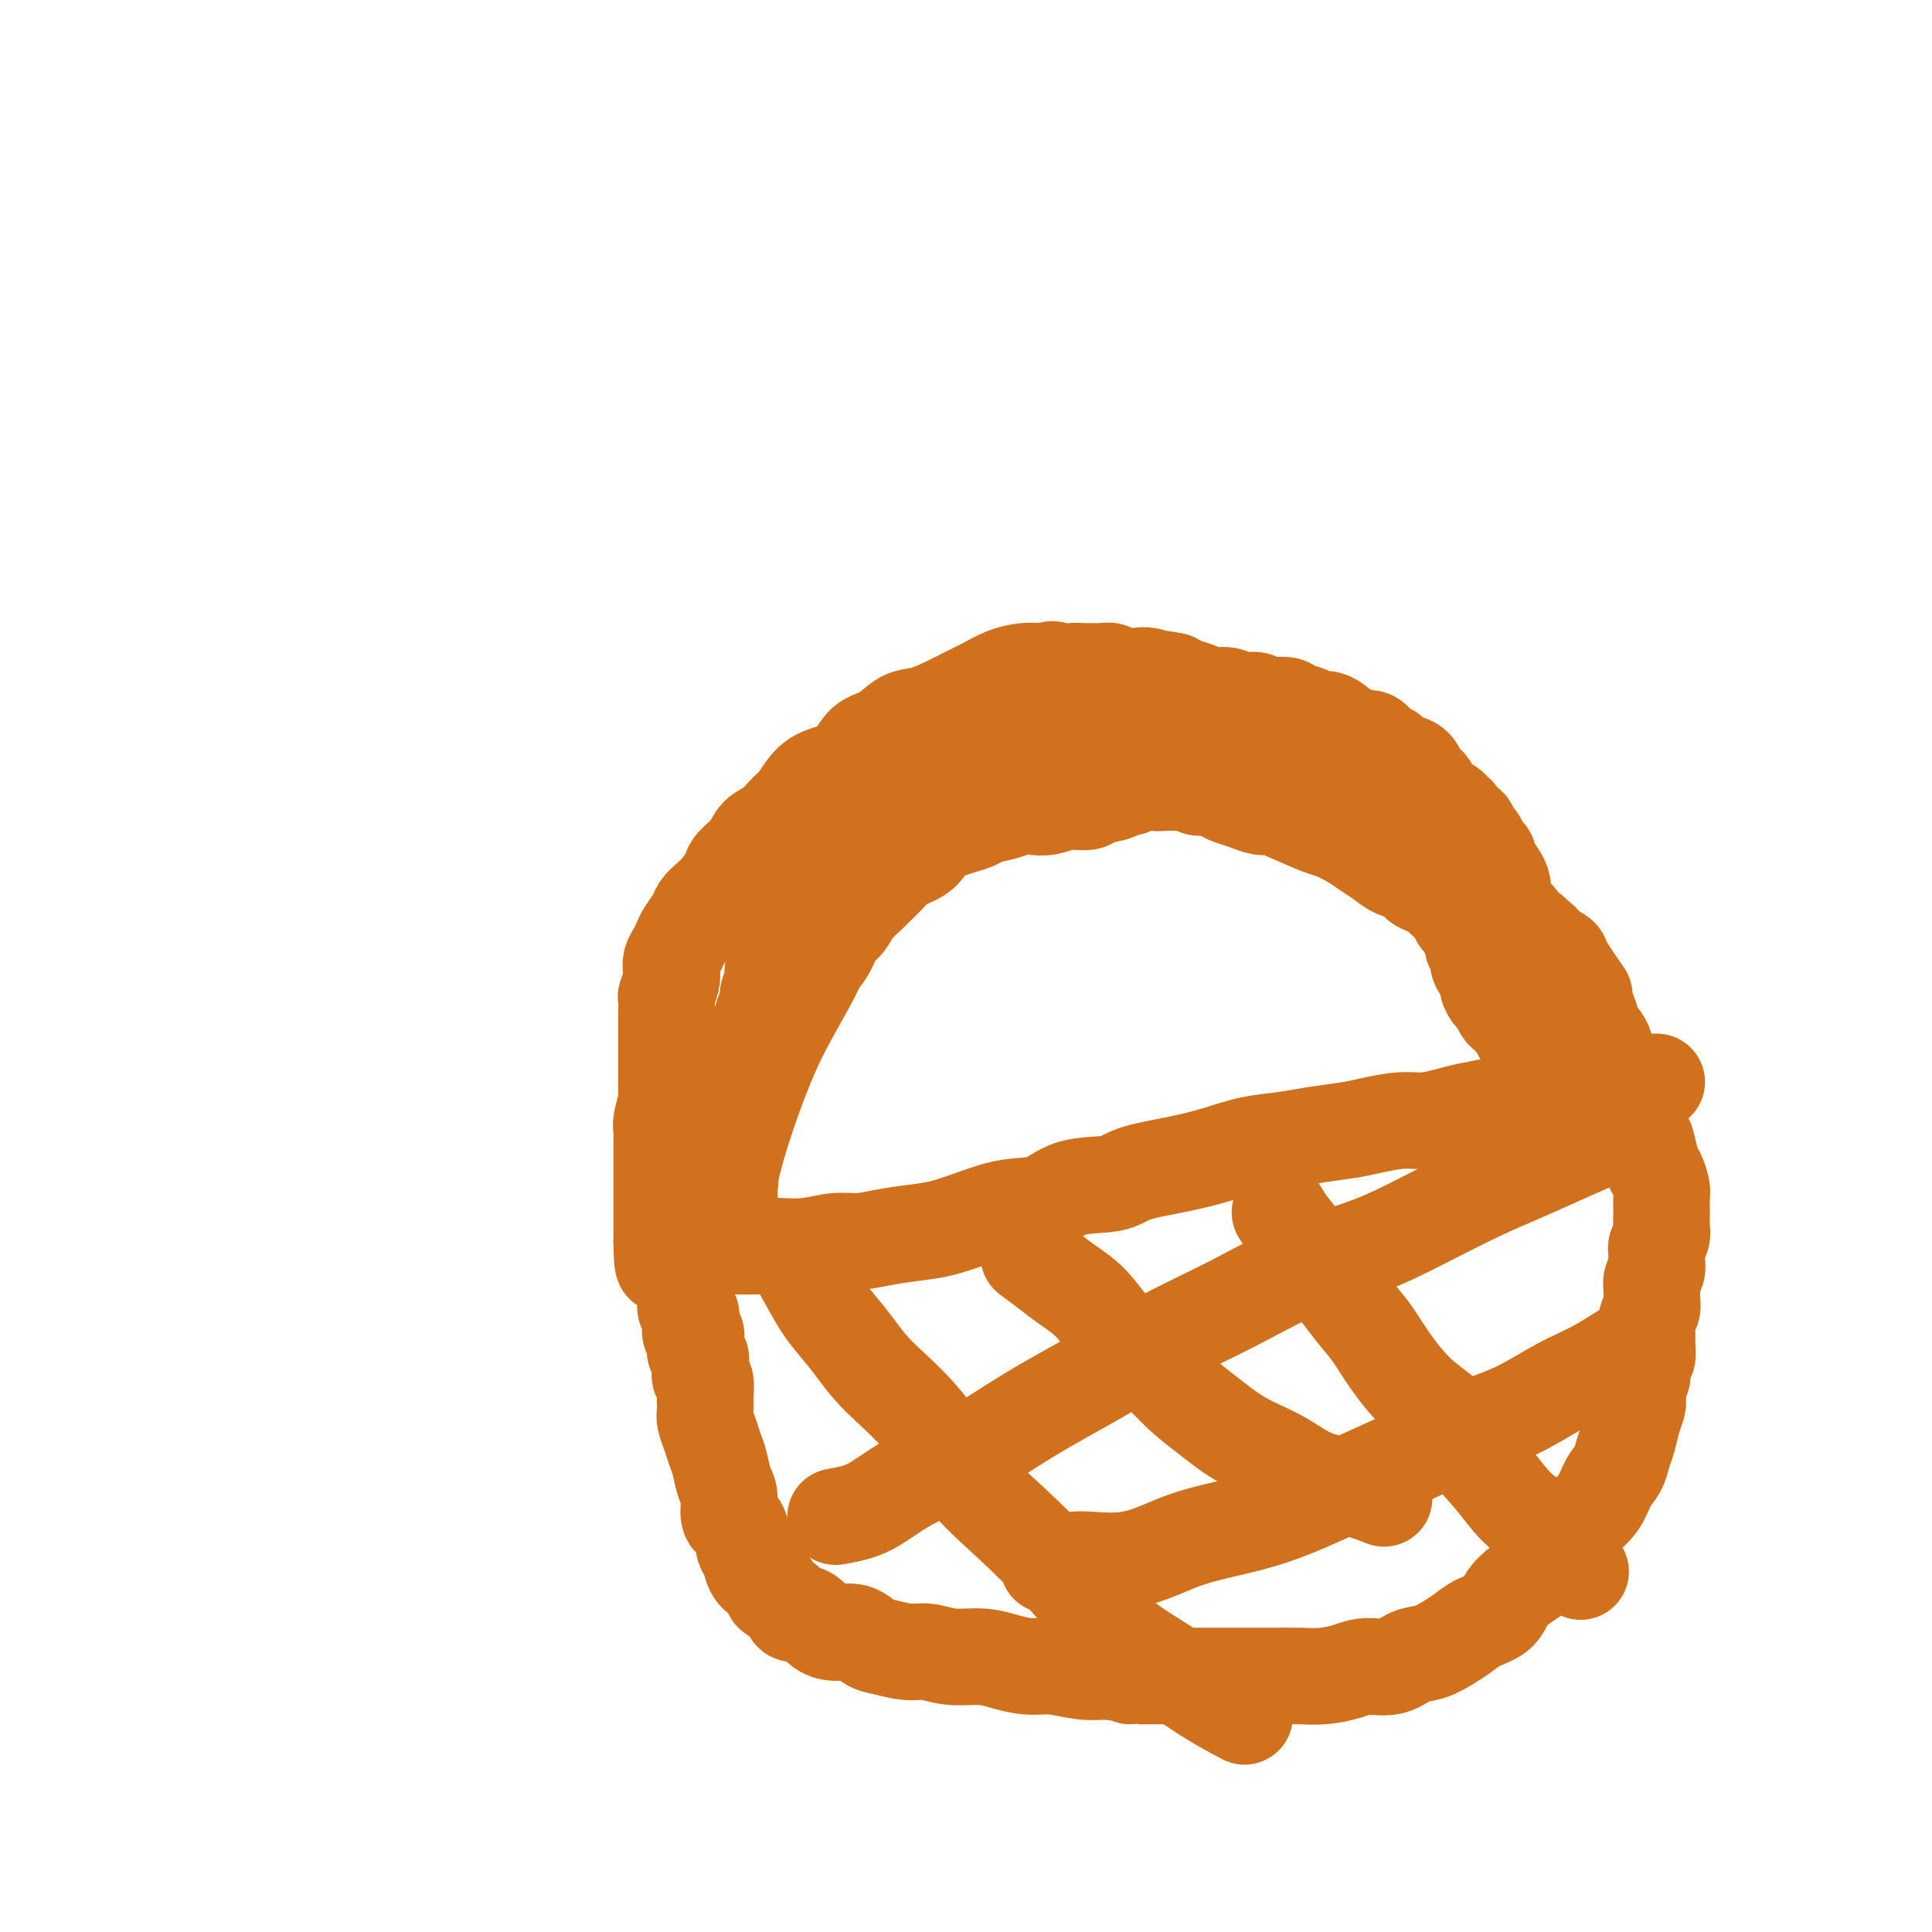 <svg viewBox='0 0 400 400' version='1.1' xmlns='http://www.w3.org/2000/svg' xmlns:xlink='http://www.w3.org/1999/xlink'><g fill='none' stroke='#D2711D' stroke-width='20' stroke-linecap='round' stroke-linejoin='round'><path d='M226,144c-2.775,-2.112 -5.550,-4.224 -7,-5c-1.450,-0.776 -1.573,-0.216 -2,0c-0.427,0.216 -1.156,0.088 -2,0c-0.844,-0.088 -1.802,-0.137 -3,0c-1.198,0.137 -2.634,0.461 -4,1c-1.366,0.539 -2.661,1.294 -4,2c-1.339,0.706 -2.720,1.362 -4,2c-1.280,0.638 -2.457,1.257 -4,2c-1.543,0.743 -3.451,1.610 -5,2c-1.549,0.390 -2.738,0.303 -4,1c-1.262,0.697 -2.595,2.176 -4,3c-1.405,0.824 -2.880,0.991 -4,2c-1.120,1.009 -1.885,2.860 -3,4c-1.115,1.140 -2.581,1.569 -4,2c-1.419,0.431 -2.793,0.863 -4,2c-1.207,1.137 -2.247,2.979 -3,4c-0.753,1.021 -1.218,1.222 -2,2c-0.782,0.778 -1.882,2.133 -3,3c-1.118,0.867 -2.253,1.247 -3,2c-0.747,0.753 -1.106,1.878 -2,3c-0.894,1.122 -2.324,2.240 -3,3c-0.676,0.760 -0.600,1.161 -1,2c-0.400,0.839 -1.277,2.115 -2,3c-0.723,0.885 -1.293,1.378 -2,2c-0.707,0.622 -1.551,1.374 -2,2c-0.449,0.626 -0.502,1.126 -1,2c-0.498,0.874 -1.440,2.121 -2,3c-0.560,0.879 -0.737,1.389 -1,2c-0.263,0.611 -0.610,1.324 -1,2c-0.390,0.676 -0.822,1.317 -1,2c-0.178,0.683 -0.100,1.408 0,2c0.100,0.592 0.223,1.049 0,2c-0.223,0.951 -0.792,2.394 -1,3c-0.208,0.606 -0.056,0.374 0,1c0.056,0.626 0.015,2.110 0,3c-0.015,0.890 -0.004,1.186 0,2c0.004,0.814 0.001,2.148 0,3c-0.001,0.852 0.001,1.223 0,2c-0.001,0.777 -0.004,1.959 0,3c0.004,1.041 0.015,1.941 0,3c-0.015,1.059 -0.057,2.276 0,3c0.057,0.724 0.211,0.956 0,2c-0.211,1.044 -0.789,2.900 -1,4c-0.211,1.100 -0.057,1.445 0,2c0.057,0.555 0.015,1.321 0,2c-0.015,0.679 -0.004,1.271 0,2c0.004,0.729 0.001,1.595 0,2c-0.001,0.405 -0.000,0.350 0,1c0.000,0.650 0.000,2.005 0,3c-0.000,0.995 -0.000,1.631 0,2c0.000,0.369 0.000,0.470 0,1c-0.000,0.530 -0.000,1.489 0,2c0.000,0.511 0.000,0.573 0,1c-0.000,0.427 -0.000,1.217 0,2c0.000,0.783 0.000,1.557 0,2c-0.000,0.443 -0.000,0.555 0,1c0.000,0.445 0.000,1.222 0,2'/><path d='M137,257c0.088,8.355 0.807,3.744 1,2c0.193,-1.744 -0.140,-0.621 0,0c0.140,0.621 0.755,0.740 1,1c0.245,0.260 0.122,0.661 0,1c-0.122,0.339 -0.243,0.616 0,1c0.243,0.384 0.849,0.877 1,1c0.151,0.123 -0.152,-0.122 0,0c0.152,0.122 0.759,0.610 1,1c0.241,0.390 0.118,0.681 0,1c-0.118,0.319 -0.229,0.667 0,1c0.229,0.333 0.797,0.652 1,1c0.203,0.348 0.040,0.723 0,1c-0.040,0.277 0.042,0.454 0,1c-0.042,0.546 -0.208,1.461 0,2c0.208,0.539 0.792,0.703 1,1c0.208,0.297 0.042,0.726 0,1c-0.042,0.274 0.040,0.392 0,1c-0.040,0.608 -0.203,1.707 0,2c0.203,0.293 0.772,-0.221 1,0c0.228,0.221 0.114,1.176 0,2c-0.114,0.824 -0.228,1.517 0,2c0.228,0.483 0.797,0.757 1,1c0.203,0.243 0.040,0.454 0,1c-0.040,0.546 0.042,1.427 0,2c-0.042,0.573 -0.207,0.839 0,1c0.207,0.161 0.787,0.216 1,1c0.213,0.784 0.060,2.296 0,3c-0.060,0.704 -0.027,0.601 0,1c0.027,0.399 0.049,1.302 0,2c-0.049,0.698 -0.168,1.191 0,2c0.168,0.809 0.624,1.933 1,3c0.376,1.067 0.673,2.076 1,3c0.327,0.924 0.683,1.764 1,3c0.317,1.236 0.596,2.867 1,4c0.404,1.133 0.935,1.769 1,3c0.065,1.231 -0.334,3.058 0,4c0.334,0.942 1.401,1.001 2,2c0.599,0.999 0.729,2.940 1,4c0.271,1.060 0.683,1.239 1,2c0.317,0.761 0.541,2.104 1,3c0.459,0.896 1.155,1.344 2,2c0.845,0.656 1.840,1.520 2,2c0.160,0.480 -0.515,0.575 0,1c0.515,0.425 2.220,1.178 3,2c0.780,0.822 0.634,1.713 1,2c0.366,0.287 1.245,-0.030 2,0c0.755,0.030 1.385,0.407 2,1c0.615,0.593 1.216,1.401 2,2c0.784,0.599 1.753,0.988 3,1c1.247,0.012 2.773,-0.352 4,0c1.227,0.352 2.157,1.419 3,2c0.843,0.581 1.600,0.677 3,1c1.400,0.323 3.444,0.874 5,1c1.556,0.126 2.624,-0.172 4,0c1.376,0.172 3.058,0.816 5,1c1.942,0.184 4.143,-0.091 6,0c1.857,0.091 3.371,0.546 5,1c1.629,0.454 3.375,0.905 5,1c1.625,0.095 3.130,-0.167 5,0c1.870,0.167 4.106,0.762 6,1c1.894,0.238 3.447,0.119 5,0'/><path d='M229,346c8.009,1.000 5.031,1.000 5,1c-0.031,-0.000 2.883,-0.000 5,0c2.117,0.000 3.436,0.000 5,0c1.564,-0.000 3.373,-0.000 5,0c1.627,0.000 3.074,0.001 5,0c1.926,-0.001 4.332,-0.003 6,0c1.668,0.003 2.598,0.011 4,0c1.402,-0.011 3.277,-0.039 5,0c1.723,0.039 3.293,0.147 5,0c1.707,-0.147 3.551,-0.549 5,-1c1.449,-0.451 2.502,-0.950 4,-1c1.498,-0.050 3.440,0.349 5,0c1.560,-0.349 2.737,-1.444 4,-2c1.263,-0.556 2.611,-0.571 4,-1c1.389,-0.429 2.819,-1.273 4,-2c1.181,-0.727 2.114,-1.339 3,-2c0.886,-0.661 1.726,-1.373 3,-2c1.274,-0.627 2.984,-1.169 4,-2c1.016,-0.831 1.340,-1.950 2,-3c0.660,-1.050 1.658,-2.032 3,-3c1.342,-0.968 3.030,-1.921 4,-3c0.970,-1.079 1.222,-2.283 2,-3c0.778,-0.717 2.081,-0.947 3,-2c0.919,-1.053 1.454,-2.928 2,-4c0.546,-1.072 1.102,-1.340 2,-2c0.898,-0.660 2.139,-1.712 3,-3c0.861,-1.288 1.344,-2.813 2,-4c0.656,-1.187 1.486,-2.037 2,-3c0.514,-0.963 0.712,-2.038 1,-3c0.288,-0.962 0.664,-1.810 1,-3c0.336,-1.190 0.630,-2.722 1,-4c0.370,-1.278 0.816,-2.301 1,-3c0.184,-0.699 0.106,-1.074 0,-2c-0.106,-0.926 -0.239,-2.402 0,-3c0.239,-0.598 0.849,-0.319 1,-1c0.151,-0.681 -0.157,-2.322 0,-3c0.157,-0.678 0.778,-0.394 1,-1c0.222,-0.606 0.045,-2.102 0,-3c-0.045,-0.898 0.041,-1.199 0,-2c-0.041,-0.801 -0.208,-2.101 0,-3c0.208,-0.899 0.792,-1.396 1,-2c0.208,-0.604 0.042,-1.316 0,-2c-0.042,-0.684 0.042,-1.339 0,-2c-0.042,-0.661 -0.208,-1.328 0,-2c0.208,-0.672 0.792,-1.349 1,-2c0.208,-0.651 0.042,-1.277 0,-2c-0.042,-0.723 0.041,-1.545 0,-2c-0.041,-0.455 -0.207,-0.545 0,-1c0.207,-0.455 0.787,-1.277 1,-2c0.213,-0.723 0.058,-1.347 0,-2c-0.058,-0.653 -0.018,-1.334 0,-2c0.018,-0.666 0.016,-1.317 0,-2c-0.016,-0.683 -0.046,-1.398 0,-2c0.046,-0.602 0.168,-1.091 0,-2c-0.168,-0.909 -0.626,-2.237 -1,-3c-0.374,-0.763 -0.663,-0.960 -1,-2c-0.337,-1.040 -0.720,-2.922 -1,-4c-0.280,-1.078 -0.456,-1.351 -1,-2c-0.544,-0.649 -1.454,-1.675 -2,-3c-0.546,-1.325 -0.727,-2.950 -1,-4c-0.273,-1.050 -0.636,-1.525 -1,-2'/><path d='M336,226c-1.351,-3.856 -0.728,-3.497 -1,-4c-0.272,-0.503 -1.438,-1.868 -2,-3c-0.562,-1.132 -0.522,-2.031 -1,-3c-0.478,-0.969 -1.476,-2.006 -2,-3c-0.524,-0.994 -0.573,-1.943 -1,-3c-0.427,-1.057 -1.232,-2.223 -2,-3c-0.768,-0.777 -1.501,-1.167 -2,-2c-0.499,-0.833 -0.765,-2.110 -1,-3c-0.235,-0.890 -0.438,-1.393 -1,-2c-0.562,-0.607 -1.482,-1.319 -2,-2c-0.518,-0.681 -0.633,-1.333 -1,-2c-0.367,-0.667 -0.985,-1.351 -2,-2c-1.015,-0.649 -2.425,-1.263 -3,-2c-0.575,-0.737 -0.314,-1.597 -1,-2c-0.686,-0.403 -2.320,-0.348 -3,-1c-0.680,-0.652 -0.408,-2.009 -1,-3c-0.592,-0.991 -2.050,-1.616 -3,-2c-0.950,-0.384 -1.394,-0.527 -2,-1c-0.606,-0.473 -1.374,-1.276 -2,-2c-0.626,-0.724 -1.111,-1.368 -2,-2c-0.889,-0.632 -2.181,-1.253 -3,-2c-0.819,-0.747 -1.164,-1.622 -2,-2c-0.836,-0.378 -2.162,-0.260 -3,-1c-0.838,-0.740 -1.188,-2.339 -2,-3c-0.812,-0.661 -2.085,-0.384 -3,-1c-0.915,-0.616 -1.470,-2.123 -2,-3c-0.530,-0.877 -1.033,-1.122 -2,-2c-0.967,-0.878 -2.398,-2.389 -3,-3c-0.602,-0.611 -0.374,-0.321 -1,-1c-0.626,-0.679 -2.107,-2.328 -3,-3c-0.893,-0.672 -1.197,-0.369 -2,-1c-0.803,-0.631 -2.106,-2.196 -3,-3c-0.894,-0.804 -1.379,-0.846 -2,-1c-0.621,-0.154 -1.379,-0.418 -2,-1c-0.621,-0.582 -1.106,-1.480 -2,-2c-0.894,-0.520 -2.198,-0.660 -3,-1c-0.802,-0.340 -1.102,-0.879 -2,-1c-0.898,-0.121 -2.394,0.178 -3,0c-0.606,-0.178 -0.322,-0.832 -1,-1c-0.678,-0.168 -2.319,0.151 -3,0c-0.681,-0.151 -0.403,-0.773 -1,-1c-0.597,-0.227 -2.070,-0.058 -3,0c-0.930,0.058 -1.319,0.004 -2,0c-0.681,-0.004 -1.656,0.041 -3,0c-1.344,-0.041 -3.059,-0.170 -4,0c-0.941,0.170 -1.108,0.637 -2,1c-0.892,0.363 -2.508,0.622 -4,1c-1.492,0.378 -2.860,0.876 -4,1c-1.140,0.124 -2.052,-0.125 -3,0c-0.948,0.125 -1.932,0.626 -3,1c-1.068,0.374 -2.220,0.622 -3,1c-0.780,0.378 -1.188,0.885 -2,1c-0.812,0.115 -2.026,-0.161 -3,0c-0.974,0.161 -1.707,0.760 -2,1c-0.293,0.240 -0.147,0.120 0,0'/><path d='M146,259c1.058,-0.422 2.115,-0.844 3,-1c0.885,-0.156 1.597,-0.046 3,0c1.403,0.046 3.497,0.027 5,0c1.503,-0.027 2.416,-0.063 4,0c1.584,0.063 3.841,0.224 6,0c2.159,-0.224 4.221,-0.833 6,-1c1.779,-0.167 3.275,0.107 5,0c1.725,-0.107 3.680,-0.596 6,-1c2.320,-0.404 5.004,-0.722 7,-1c1.996,-0.278 3.303,-0.516 5,-1c1.697,-0.484 3.785,-1.214 6,-2c2.215,-0.786 4.559,-1.628 7,-2c2.441,-0.372 4.979,-0.274 7,-1c2.021,-0.726 3.525,-2.277 6,-3c2.475,-0.723 5.920,-0.617 8,-1c2.080,-0.383 2.796,-1.254 5,-2c2.204,-0.746 5.896,-1.366 9,-2c3.104,-0.634 5.621,-1.283 8,-2c2.379,-0.717 4.619,-1.501 7,-2c2.381,-0.499 4.902,-0.712 7,-1c2.098,-0.288 3.774,-0.651 6,-1c2.226,-0.349 5.001,-0.685 7,-1c1.999,-0.315 3.222,-0.609 5,-1c1.778,-0.391 4.110,-0.878 6,-1c1.890,-0.122 3.339,0.121 5,0c1.661,-0.121 3.535,-0.607 5,-1c1.465,-0.393 2.521,-0.693 4,-1c1.479,-0.307 3.382,-0.622 5,-1c1.618,-0.378 2.950,-0.818 4,-1c1.050,-0.182 1.817,-0.105 3,0c1.183,0.105 2.782,0.240 4,0c1.218,-0.240 2.056,-0.853 3,-1c0.944,-0.147 1.996,0.172 3,0c1.004,-0.172 1.961,-0.834 3,-1c1.039,-0.166 2.161,0.166 3,0c0.839,-0.166 1.394,-0.829 2,-1c0.606,-0.171 1.263,0.150 2,0c0.737,-0.150 1.556,-0.772 2,-1c0.444,-0.228 0.515,-0.061 1,0c0.485,0.061 1.384,0.016 2,0c0.616,-0.016 0.949,-0.004 1,0c0.051,0.004 -0.178,0.001 0,0c0.178,-0.001 0.765,-0.000 1,0c0.235,0.000 0.117,0.000 0,0'/><path d='M166,263c1.447,2.622 2.894,5.244 4,7c1.106,1.756 1.872,2.645 3,4c1.128,1.355 2.620,3.175 4,5c1.380,1.825 2.648,3.656 5,6c2.352,2.344 5.787,5.203 9,9c3.213,3.797 6.204,8.534 9,12c2.796,3.466 5.395,5.662 9,9c3.605,3.338 8.214,7.820 12,12c3.786,4.180 6.749,8.059 10,11c3.251,2.941 6.789,4.943 10,7c3.211,2.057 6.095,4.169 9,6c2.905,1.831 5.830,3.380 7,4c1.170,0.620 0.585,0.310 0,0'/><path d='M213,260c1.358,1.008 2.717,2.016 4,3c1.283,0.984 2.491,1.943 4,3c1.509,1.057 3.318,2.213 5,4c1.682,1.787 3.237,4.204 5,6c1.763,1.796 3.733,2.972 6,5c2.267,2.028 4.830,4.907 7,7c2.170,2.093 3.947,3.400 6,5c2.053,1.600 4.383,3.494 7,5c2.617,1.506 5.522,2.625 8,4c2.478,1.375 4.530,3.008 7,4c2.470,0.992 5.357,1.344 8,2c2.643,0.656 5.041,1.616 6,2c0.959,0.384 0.480,0.192 0,0'/><path d='M265,251c0.541,0.912 1.081,1.825 2,3c0.919,1.175 2.216,2.613 3,4c0.784,1.387 1.054,2.724 2,4c0.946,1.276 2.568,2.490 4,4c1.432,1.510 2.673,3.315 4,5c1.327,1.685 2.741,3.250 4,5c1.259,1.750 2.362,3.684 4,6c1.638,2.316 3.809,5.015 6,7c2.191,1.985 4.402,3.257 6,5c1.598,1.743 2.584,3.956 4,6c1.416,2.044 3.262,3.918 5,6c1.738,2.082 3.366,4.373 5,6c1.634,1.627 3.273,2.591 5,4c1.727,1.409 3.542,3.264 5,5c1.458,1.736 2.559,3.353 3,4c0.441,0.647 0.220,0.323 0,0'/><path d='M173,314c2.335,-0.410 4.670,-0.819 7,-2c2.330,-1.181 4.655,-3.132 8,-5c3.345,-1.868 7.712,-3.652 12,-6c4.288,-2.348 8.499,-5.261 13,-8c4.501,-2.739 9.292,-5.306 14,-8c4.708,-2.694 9.334,-5.516 14,-8c4.666,-2.484 9.372,-4.629 14,-7c4.628,-2.371 9.179,-4.969 14,-7c4.821,-2.031 9.912,-3.494 14,-5c4.088,-1.506 7.174,-3.056 11,-5c3.826,-1.944 8.393,-4.283 12,-6c3.607,-1.717 6.256,-2.811 9,-4c2.744,-1.189 5.585,-2.474 9,-4c3.415,-1.526 7.404,-3.293 9,-4c1.596,-0.707 0.798,-0.353 0,0'/><path d='M217,324c1.828,-0.412 3.655,-0.823 5,-1c1.345,-0.177 2.207,-0.119 4,0c1.793,0.119 4.516,0.298 7,0c2.484,-0.298 4.729,-1.072 7,-2c2.271,-0.928 4.567,-2.011 8,-3c3.433,-0.989 8.004,-1.885 12,-3c3.996,-1.115 7.419,-2.449 11,-4c3.581,-1.551 7.320,-3.318 11,-5c3.680,-1.682 7.302,-3.280 11,-5c3.698,-1.720 7.472,-3.561 11,-5c3.528,-1.439 6.810,-2.474 10,-4c3.190,-1.526 6.288,-3.543 9,-5c2.712,-1.457 5.038,-2.354 8,-4c2.962,-1.646 6.561,-4.042 8,-5c1.439,-0.958 0.720,-0.479 0,0'/><path d='M328,206c-1.629,-2.342 -3.258,-4.683 -4,-6c-0.742,-1.317 -0.598,-1.608 -1,-2c-0.402,-0.392 -1.349,-0.884 -2,-1c-0.651,-0.116 -1.004,0.142 -1,0c0.004,-0.142 0.367,-0.686 0,-1c-0.367,-0.314 -1.463,-0.399 -2,-1c-0.537,-0.601 -0.514,-1.719 -1,-2c-0.486,-0.281 -1.481,0.276 -2,0c-0.519,-0.276 -0.562,-1.386 -1,-2c-0.438,-0.614 -1.272,-0.732 -2,-1c-0.728,-0.268 -1.350,-0.687 -2,-1c-0.650,-0.313 -1.328,-0.521 -2,-1c-0.672,-0.479 -1.340,-1.230 -2,-2c-0.660,-0.770 -1.314,-1.558 -2,-2c-0.686,-0.442 -1.405,-0.538 -2,-1c-0.595,-0.462 -1.065,-1.288 -2,-2c-0.935,-0.712 -2.333,-1.308 -3,-2c-0.667,-0.692 -0.602,-1.481 -1,-2c-0.398,-0.519 -1.257,-0.769 -2,-1c-0.743,-0.231 -1.368,-0.443 -2,-1c-0.632,-0.557 -1.271,-1.459 -2,-2c-0.729,-0.541 -1.546,-0.722 -2,-1c-0.454,-0.278 -0.543,-0.652 -1,-1c-0.457,-0.348 -1.282,-0.671 -2,-1c-0.718,-0.329 -1.328,-0.666 -2,-1c-0.672,-0.334 -1.405,-0.667 -2,-1c-0.595,-0.333 -1.051,-0.668 -2,-1c-0.949,-0.332 -2.390,-0.662 -3,-1c-0.610,-0.338 -0.389,-0.683 -1,-1c-0.611,-0.317 -2.055,-0.606 -3,-1c-0.945,-0.394 -1.393,-0.893 -2,-1c-0.607,-0.107 -1.375,0.179 -2,0c-0.625,-0.179 -1.107,-0.823 -2,-1c-0.893,-0.177 -2.198,0.111 -3,0c-0.802,-0.111 -1.102,-0.622 -2,-1c-0.898,-0.378 -2.394,-0.622 -3,-1c-0.606,-0.378 -0.322,-0.888 -1,-1c-0.678,-0.112 -2.317,0.176 -3,0c-0.683,-0.176 -0.411,-0.816 -1,-1c-0.589,-0.184 -2.041,0.088 -3,0c-0.959,-0.088 -1.427,-0.535 -2,-1c-0.573,-0.465 -1.252,-0.948 -2,-1c-0.748,-0.052 -1.567,0.325 -2,0c-0.433,-0.325 -0.482,-1.354 -1,-2c-0.518,-0.646 -1.506,-0.909 -2,-1c-0.494,-0.091 -0.495,-0.009 -1,0c-0.505,0.009 -1.515,-0.054 -2,0c-0.485,0.054 -0.445,0.224 -1,0c-0.555,-0.224 -1.706,-0.844 -2,-1c-0.294,-0.156 0.267,0.150 0,0c-0.267,-0.150 -1.362,-0.757 -2,-1c-0.638,-0.243 -0.819,-0.121 -1,0'/><path d='M232,151c-8.699,-3.321 -2.946,-1.622 -1,-1c1.946,0.622 0.085,0.167 -1,0c-1.085,-0.167 -1.393,-0.045 -2,0c-0.607,0.045 -1.514,0.012 -2,0c-0.486,-0.012 -0.553,-0.003 -1,0c-0.447,0.003 -1.274,0.001 -2,0c-0.726,-0.001 -1.350,0.000 -2,0c-0.650,-0.000 -1.326,-0.001 -2,0c-0.674,0.001 -1.346,0.003 -2,0c-0.654,-0.003 -1.290,-0.012 -2,0c-0.710,0.012 -1.493,0.045 -2,0c-0.507,-0.045 -0.738,-0.167 -1,0c-0.262,0.167 -0.556,0.622 -1,1c-0.444,0.378 -1.039,0.677 -2,1c-0.961,0.323 -2.288,0.669 -3,1c-0.712,0.331 -0.809,0.649 -1,1c-0.191,0.351 -0.475,0.737 -1,1c-0.525,0.263 -1.290,0.403 -2,1c-0.710,0.597 -1.364,1.652 -2,2c-0.636,0.348 -1.254,-0.009 -2,0c-0.746,0.009 -1.621,0.386 -2,1c-0.379,0.614 -0.261,1.465 -1,2c-0.739,0.535 -2.333,0.755 -3,1c-0.667,0.245 -0.405,0.517 -1,1c-0.595,0.483 -2.046,1.179 -3,2c-0.954,0.821 -1.411,1.768 -2,2c-0.589,0.232 -1.309,-0.250 -2,0c-0.691,0.250 -1.353,1.232 -2,2c-0.647,0.768 -1.277,1.322 -2,2c-0.723,0.678 -1.537,1.481 -2,2c-0.463,0.519 -0.576,0.754 -1,1c-0.424,0.246 -1.159,0.504 -2,1c-0.841,0.496 -1.788,1.231 -2,2c-0.212,0.769 0.312,1.571 0,2c-0.312,0.429 -1.460,0.486 -2,1c-0.540,0.514 -0.474,1.486 -1,2c-0.526,0.514 -1.646,0.571 -2,1c-0.354,0.429 0.059,1.231 0,2c-0.059,0.769 -0.589,1.504 -1,2c-0.411,0.496 -0.703,0.751 -1,1c-0.297,0.249 -0.600,0.491 -1,1c-0.400,0.509 -0.898,1.286 -1,2c-0.102,0.714 0.193,1.364 0,2c-0.193,0.636 -0.874,1.257 -1,2c-0.126,0.743 0.302,1.606 0,2c-0.302,0.394 -1.334,0.319 -2,1c-0.666,0.681 -0.966,2.120 -1,3c-0.034,0.880 0.198,1.202 0,2c-0.198,0.798 -0.826,2.071 -1,3c-0.174,0.929 0.107,1.515 0,2c-0.107,0.485 -0.602,0.870 -1,2c-0.398,1.130 -0.698,3.005 -1,4c-0.302,0.995 -0.607,1.109 -1,2c-0.393,0.891 -0.875,2.560 -1,4c-0.125,1.440 0.107,2.653 0,4c-0.107,1.347 -0.554,2.828 -1,4c-0.446,1.172 -0.893,2.036 -1,3c-0.107,0.964 0.125,2.029 0,3c-0.125,0.971 -0.607,1.849 -1,3c-0.393,1.151 -0.696,2.576 -1,4'/><path d='M151,241c-1.392,6.771 -0.373,3.698 0,3c0.373,-0.698 0.100,0.978 0,2c-0.100,1.022 -0.027,1.388 0,2c0.027,0.612 0.007,1.468 0,2c-0.007,0.532 -0.002,0.739 0,1c0.002,0.261 0.001,0.576 0,1c-0.001,0.424 -0.000,0.959 0,1c0.000,0.041 -0.000,-0.411 0,-1c0.000,-0.589 0.000,-1.314 0,-2c-0.000,-0.686 -0.001,-1.331 0,-2c0.001,-0.669 0.003,-1.360 0,-2c-0.003,-0.640 -0.012,-1.228 0,-2c0.012,-0.772 0.045,-1.728 0,-3c-0.045,-1.272 -0.169,-2.859 0,-4c0.169,-1.141 0.629,-1.834 1,-3c0.371,-1.166 0.651,-2.803 1,-4c0.349,-1.197 0.768,-1.954 1,-3c0.232,-1.046 0.279,-2.379 1,-4c0.721,-1.621 2.117,-3.528 3,-5c0.883,-1.472 1.251,-2.507 2,-4c0.749,-1.493 1.877,-3.443 3,-5c1.123,-1.557 2.240,-2.720 3,-4c0.760,-1.280 1.161,-2.677 2,-4c0.839,-1.323 2.115,-2.571 3,-4c0.885,-1.429 1.378,-3.040 2,-4c0.622,-0.960 1.375,-1.268 2,-2c0.625,-0.732 1.124,-1.887 2,-3c0.876,-1.113 2.129,-2.185 3,-3c0.871,-0.815 1.360,-1.373 2,-2c0.640,-0.627 1.432,-1.324 2,-2c0.568,-0.676 0.914,-1.333 2,-2c1.086,-0.667 2.912,-1.345 4,-2c1.088,-0.655 1.436,-1.289 2,-2c0.564,-0.711 1.342,-1.500 2,-2c0.658,-0.500 1.194,-0.711 2,-1c0.806,-0.289 1.881,-0.655 3,-1c1.119,-0.345 2.281,-0.667 3,-1c0.719,-0.333 0.996,-0.677 2,-1c1.004,-0.323 2.736,-0.627 4,-1c1.264,-0.373 2.062,-0.817 3,-1c0.938,-0.183 2.017,-0.105 3,0c0.983,0.105 1.872,0.236 3,0c1.128,-0.236 2.497,-0.838 4,-1c1.503,-0.162 3.142,0.115 4,0c0.858,-0.115 0.937,-0.623 2,-1c1.063,-0.377 3.111,-0.623 4,-1c0.889,-0.377 0.619,-0.886 1,-1c0.381,-0.114 1.411,0.166 2,0c0.589,-0.166 0.735,-0.776 1,-1c0.265,-0.224 0.648,-0.060 1,0c0.352,0.060 0.672,0.016 1,0c0.328,-0.016 0.665,-0.005 1,0c0.335,0.005 0.667,0.002 1,0'/><path d='M239,162c4.506,-0.773 1.769,-0.207 1,0c-0.769,0.207 0.428,0.054 1,0c0.572,-0.054 0.519,-0.011 1,0c0.481,0.011 1.498,-0.012 2,0c0.502,0.012 0.491,0.059 1,0c0.509,-0.059 1.539,-0.223 2,0c0.461,0.223 0.353,0.833 1,1c0.647,0.167 2.050,-0.109 3,0c0.950,0.109 1.448,0.603 2,1c0.552,0.397 1.158,0.696 2,1c0.842,0.304 1.921,0.614 3,1c1.079,0.386 2.160,0.848 3,1c0.840,0.152 1.439,-0.006 2,0c0.561,0.006 1.084,0.176 3,1c1.916,0.824 5.226,2.304 7,3c1.774,0.696 2.011,0.610 3,1c0.989,0.390 2.730,1.255 4,2c1.270,0.745 2.068,1.369 3,2c0.932,0.631 1.998,1.268 3,2c1.002,0.732 1.941,1.557 3,2c1.059,0.443 2.237,0.504 3,1c0.763,0.496 1.112,1.428 2,2c0.888,0.572 2.315,0.783 3,1c0.685,0.217 0.628,0.439 1,1c0.372,0.561 1.174,1.460 2,2c0.826,0.540 1.675,0.722 2,1c0.325,0.278 0.124,0.651 0,1c-0.124,0.349 -0.173,0.675 0,1c0.173,0.325 0.567,0.651 1,1c0.433,0.349 0.905,0.723 1,1c0.095,0.277 -0.185,0.458 0,1c0.185,0.542 0.837,1.444 1,2c0.163,0.556 -0.163,0.764 0,1c0.163,0.236 0.813,0.500 1,1c0.187,0.500 -0.091,1.237 0,2c0.091,0.763 0.549,1.551 1,2c0.451,0.449 0.895,0.558 1,1c0.105,0.442 -0.127,1.217 0,2c0.127,0.783 0.615,1.576 1,2c0.385,0.424 0.668,0.481 1,1c0.332,0.519 0.714,1.501 1,2c0.286,0.499 0.475,0.516 1,1c0.525,0.484 1.384,1.436 2,2c0.616,0.564 0.987,0.740 1,1c0.013,0.260 -0.334,0.606 0,1c0.334,0.394 1.347,0.838 2,1c0.653,0.162 0.946,0.043 1,0c0.054,-0.043 -0.129,-0.012 0,0c0.129,0.012 0.571,0.003 1,0c0.429,-0.003 0.846,-0.001 1,0c0.154,0.001 0.044,0.000 0,0c-0.044,-0.000 -0.022,-0.000 0,0'/><path d='M320,215c1.392,0.754 0.373,-0.360 0,-1c-0.373,-0.640 -0.099,-0.806 0,-1c0.099,-0.194 0.024,-0.417 0,-1c-0.024,-0.583 0.005,-1.525 0,-2c-0.005,-0.475 -0.042,-0.483 0,-1c0.042,-0.517 0.162,-1.543 0,-2c-0.162,-0.457 -0.608,-0.346 -1,-1c-0.392,-0.654 -0.732,-2.072 -1,-3c-0.268,-0.928 -0.466,-1.365 -1,-2c-0.534,-0.635 -1.404,-1.468 -2,-3c-0.596,-1.532 -0.916,-3.761 -1,-5c-0.084,-1.239 0.069,-1.486 0,-2c-0.069,-0.514 -0.361,-1.293 -1,-2c-0.639,-0.707 -1.624,-1.341 -2,-2c-0.376,-0.659 -0.144,-1.341 0,-2c0.144,-0.659 0.198,-1.294 0,-2c-0.198,-0.706 -0.649,-1.485 -1,-2c-0.351,-0.515 -0.602,-0.768 -1,-1c-0.398,-0.232 -0.943,-0.444 -1,-1c-0.057,-0.556 0.374,-1.457 0,-2c-0.374,-0.543 -1.553,-0.728 -2,-1c-0.447,-0.272 -0.161,-0.631 0,-1c0.161,-0.369 0.198,-0.747 0,-1c-0.198,-0.253 -0.631,-0.382 -1,-1c-0.369,-0.618 -0.675,-1.724 -1,-2c-0.325,-0.276 -0.668,0.276 -1,0c-0.332,-0.276 -0.652,-1.382 -1,-2c-0.348,-0.618 -0.723,-0.747 -1,-1c-0.277,-0.253 -0.455,-0.631 -1,-1c-0.545,-0.369 -1.456,-0.728 -2,-1c-0.544,-0.272 -0.723,-0.458 -1,-1c-0.277,-0.542 -0.654,-1.442 -1,-2c-0.346,-0.558 -0.660,-0.775 -1,-1c-0.340,-0.225 -0.706,-0.460 -1,-1c-0.294,-0.540 -0.515,-1.386 -1,-2c-0.485,-0.614 -1.232,-0.995 -2,-1c-0.768,-0.005 -1.557,0.368 -2,0c-0.443,-0.368 -0.542,-1.475 -1,-2c-0.458,-0.525 -1.277,-0.468 -2,-1c-0.723,-0.532 -1.351,-1.653 -2,-2c-0.649,-0.347 -1.320,0.080 -2,0c-0.680,-0.080 -1.371,-0.665 -2,-1c-0.629,-0.335 -1.198,-0.418 -2,-1c-0.802,-0.582 -1.837,-1.663 -3,-2c-1.163,-0.337 -2.455,0.068 -3,0c-0.545,-0.068 -0.344,-0.611 -1,-1c-0.656,-0.389 -2.171,-0.625 -3,-1c-0.829,-0.375 -0.973,-0.889 -2,-1c-1.027,-0.111 -2.935,0.181 -4,0c-1.065,-0.181 -1.285,-0.836 -2,-1c-0.715,-0.164 -1.924,0.163 -3,0c-1.076,-0.163 -2.018,-0.817 -3,-1c-0.982,-0.183 -2.006,0.106 -3,0c-0.994,-0.106 -1.960,-0.605 -3,-1c-1.040,-0.395 -2.154,-0.684 -3,-1c-0.846,-0.316 -1.423,-0.658 -2,-1'/><path d='M243,141c-5.551,-1.177 -3.428,-0.118 -3,0c0.428,0.118 -0.840,-0.704 -2,-1c-1.160,-0.296 -2.212,-0.065 -3,0c-0.788,0.065 -1.313,-0.035 -2,0c-0.687,0.035 -1.535,0.206 -2,0c-0.465,-0.206 -0.548,-0.788 -1,-1c-0.452,-0.212 -1.275,-0.055 -2,0c-0.725,0.055 -1.352,0.007 -2,0c-0.648,-0.007 -1.315,0.026 -2,0c-0.685,-0.026 -1.386,-0.109 -2,0c-0.614,0.109 -1.140,0.412 -2,1c-0.860,0.588 -2.053,1.461 -3,2c-0.947,0.539 -1.649,0.744 -4,3c-2.351,2.256 -6.350,6.562 -10,10c-3.650,3.438 -6.952,6.007 -9,8c-2.048,1.993 -2.844,3.410 -4,5c-1.156,1.590 -2.673,3.354 -4,5c-1.327,1.646 -2.464,3.174 -4,5c-1.536,1.826 -3.471,3.949 -5,6c-1.529,2.051 -2.654,4.029 -4,7c-1.346,2.971 -2.914,6.934 -5,11c-2.086,4.066 -4.689,8.233 -7,13c-2.311,4.767 -4.331,10.133 -6,15c-1.669,4.867 -2.988,9.233 -4,14c-1.012,4.767 -1.718,9.933 -2,12c-0.282,2.067 -0.141,1.033 0,0'/></g>
</svg>